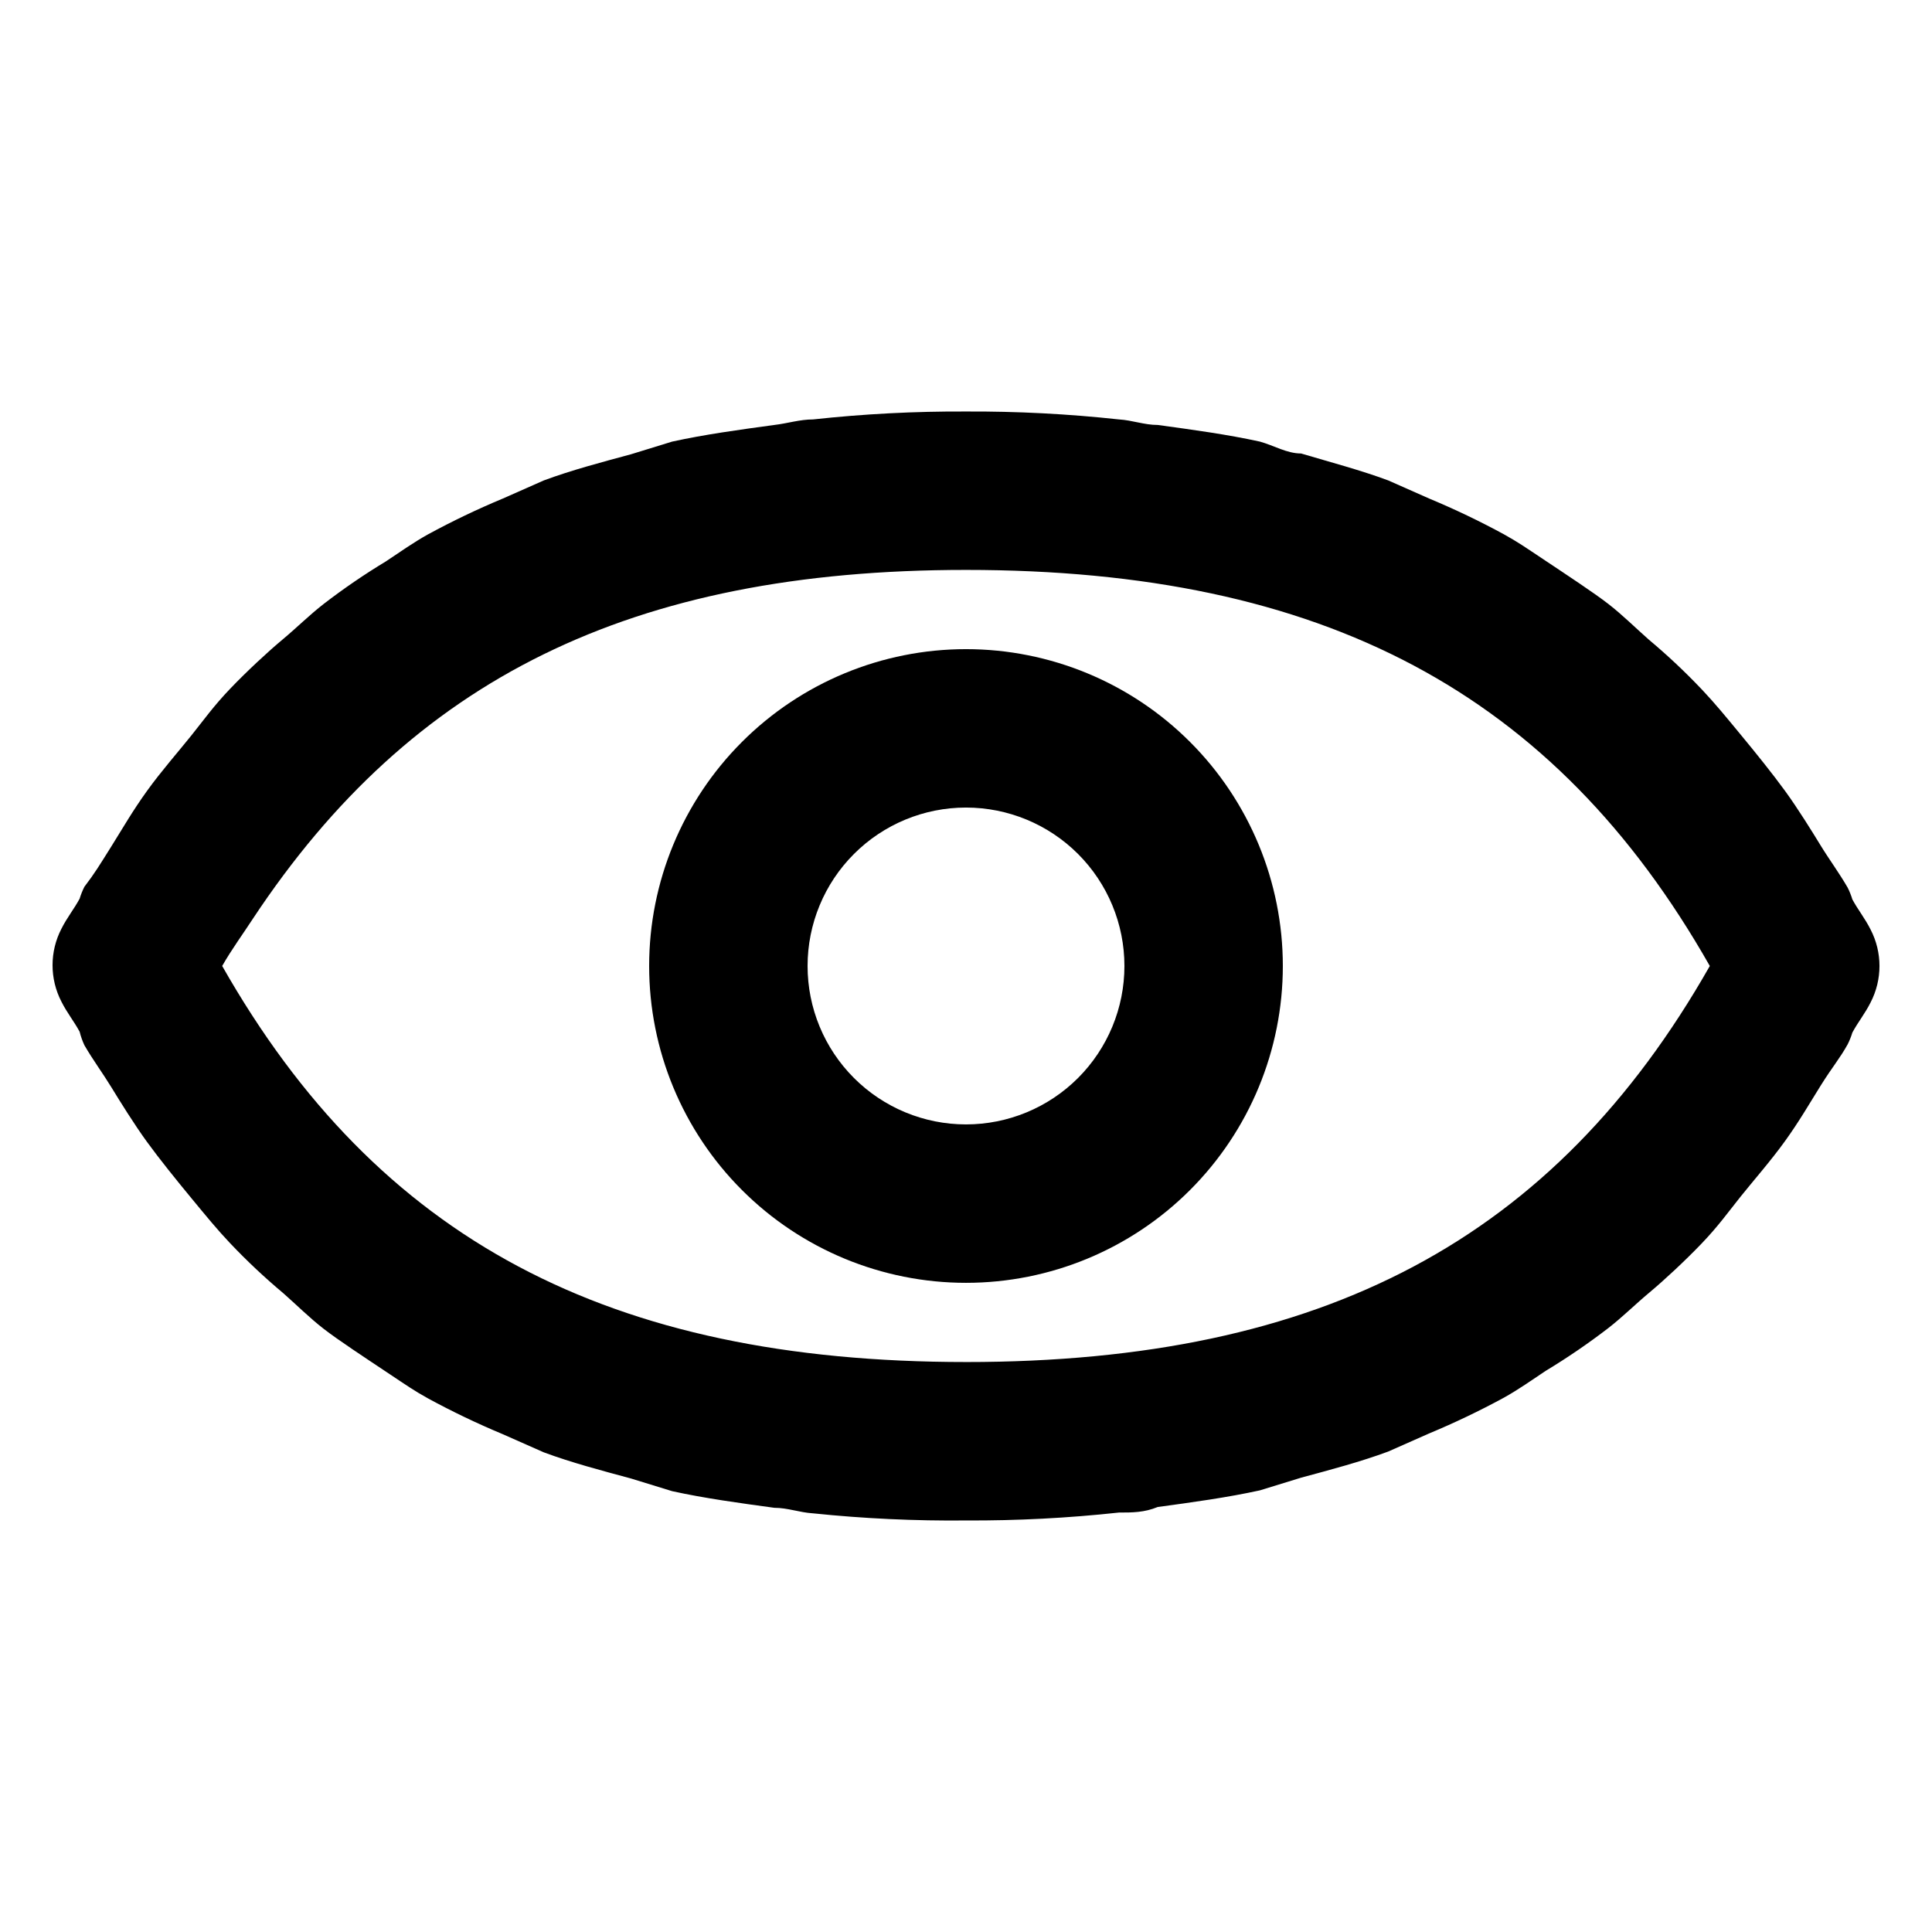 <?xml version="1.0" encoding="UTF-8"?>
<!-- Uploaded to: SVG Repo, www.svgrepo.com, Generator: SVG Repo Mixer Tools -->
<svg fill="#000000" width="800px" height="800px" version="1.1" viewBox="144 144 512 512" xmlns="http://www.w3.org/2000/svg">
 <g>
  <path d="m634.9 382.36c-0.328-1.082-0.75-2.137-1.258-3.148-2.309-3.988-4.828-7.348-7.137-11.125s-6.086-9.867-9.445-14.484c-3.359-4.617-7.766-10.078-11.754-14.906-3.988-4.828-6.719-8.188-10.285-11.965h-0.004c-4.43-4.676-9.125-9.09-14.066-13.223-3.57-3.148-6.926-6.508-10.707-9.445-3.777-2.938-11.125-7.766-16.793-11.547-5.668-3.777-7.137-4.828-10.914-6.926v-0.004c-6.41-3.484-13-6.637-19.734-9.445l-10.914-4.828c-7.348-2.731-15.324-4.828-23.09-7.137-3.777 0-7.137-2.098-10.914-3.148-8.605-1.891-17.844-3.148-27.078-4.41-3.57 0-6.719-1.258-10.285-1.469h-0.008c-13.453-1.465-26.98-2.164-40.512-2.098-13.535-0.066-27.062 0.633-40.516 2.098-3.57 0-6.719 1.051-10.285 1.469-9.238 1.258-18.473 2.519-27.078 4.41l-10.914 3.359c-7.766 2.098-15.742 4.199-23.09 6.926l-10.914 4.828h-0.008c-6.734 2.809-13.32 5.961-19.734 9.445-3.777 2.098-7.348 4.617-11.125 7.137v0.004c-5.738 3.461-11.273 7.246-16.582 11.336-3.777 2.938-7.137 6.297-10.914 9.445-3.777 3.148-9.445 8.398-13.855 13.016-4.41 4.617-6.926 8.188-10.285 12.387-3.359 4.199-7.977 9.445-11.754 14.695-3.777 5.246-6.297 9.656-9.445 14.695-3.156 5.035-4.414 7.133-7.144 10.703-0.508 1.012-0.93 2.062-1.258 3.148-1.469 2.731-3.359 5.039-4.828 7.977-3.137 6.055-3.137 13.258 0 19.312 1.469 2.938 3.359 5.246 4.828 7.977 0.305 1.227 0.727 2.422 1.258 3.57 2.309 3.988 4.828 7.348 7.137 11.125 2.309 3.777 6.086 9.867 9.445 14.484 3.359 4.617 7.766 10.078 11.754 14.906 3.988 4.828 6.719 8.188 10.285 11.965h0.004c4.43 4.676 9.125 9.09 14.066 13.223 3.57 3.148 6.926 6.508 10.707 9.445 3.777 2.938 11.125 7.766 16.793 11.547 5.668 3.777 7.137 4.828 10.914 6.926 6.414 3.488 13 6.641 19.734 9.449l10.914 4.828c7.348 2.731 15.324 4.828 23.09 6.926l10.914 3.359c8.605 1.891 17.844 3.148 27.078 4.41 3.57 0 6.719 1.258 10.285 1.469h0.008c13.457 1.395 26.984 2.023 40.516 1.887 13.531 0.066 27.059-0.633 40.512-2.098 3.57 0 6.719 0 10.285-1.469 9.238-1.258 18.473-2.519 27.078-4.41l10.914-3.359c7.766-2.098 15.742-4.199 23.09-6.926l10.914-4.828h0.008c6.734-2.809 13.324-5.961 19.734-9.445 3.777-2.098 7.348-4.617 11.125-7.137 5.738-3.465 11.273-7.25 16.586-11.336 3.777-2.938 7.137-6.297 10.914-9.445 3.777-3.148 9.445-8.398 13.855-13.016 4.41-4.617 6.926-8.188 10.285-12.387 3.359-4.199 7.977-9.445 11.754-14.695 3.777-5.246 6.297-9.656 9.445-14.695 3.148-5.039 5.039-7.137 7.137-10.914h0.004c0.508-1.012 0.93-2.066 1.258-3.148 1.469-2.731 3.359-5.039 4.828-7.977 3.137-6.059 3.137-13.258 0-19.312-1.469-2.941-3.356-5.25-4.828-7.981zm-234.9 122.59c-94.676 0-155.97-32.539-197.12-104.96 2.519-4.41 5.457-8.398 8.188-12.594 41.984-63.395 100.13-92.363 188.93-92.363 94.676 0 155.97 32.539 197.12 104.96-41.148 72.422-102.45 104.96-197.12 104.96z"/>
  <path d="m400 316.03c-22.27 0-43.629 8.844-59.375 24.594-15.75 15.746-24.594 37.105-24.594 59.375s8.844 43.625 24.594 59.371c15.746 15.75 37.105 24.594 59.375 24.594s43.625-8.844 59.371-24.594c15.75-15.746 24.594-37.102 24.594-59.371s-8.844-43.629-24.594-59.375c-15.746-15.75-37.102-24.594-59.371-24.594zm0 125.95c-11.137 0-21.816-4.426-29.688-12.297-7.875-7.875-12.297-18.555-12.297-29.688 0-11.137 4.422-21.816 12.297-29.688 7.871-7.875 18.551-12.297 29.688-12.297 11.133 0 21.812 4.422 29.688 12.297 7.871 7.871 12.297 18.551 12.297 29.688 0 11.133-4.426 21.812-12.297 29.688-7.875 7.871-18.555 12.297-29.688 12.297z"/>
 </g>
</svg>